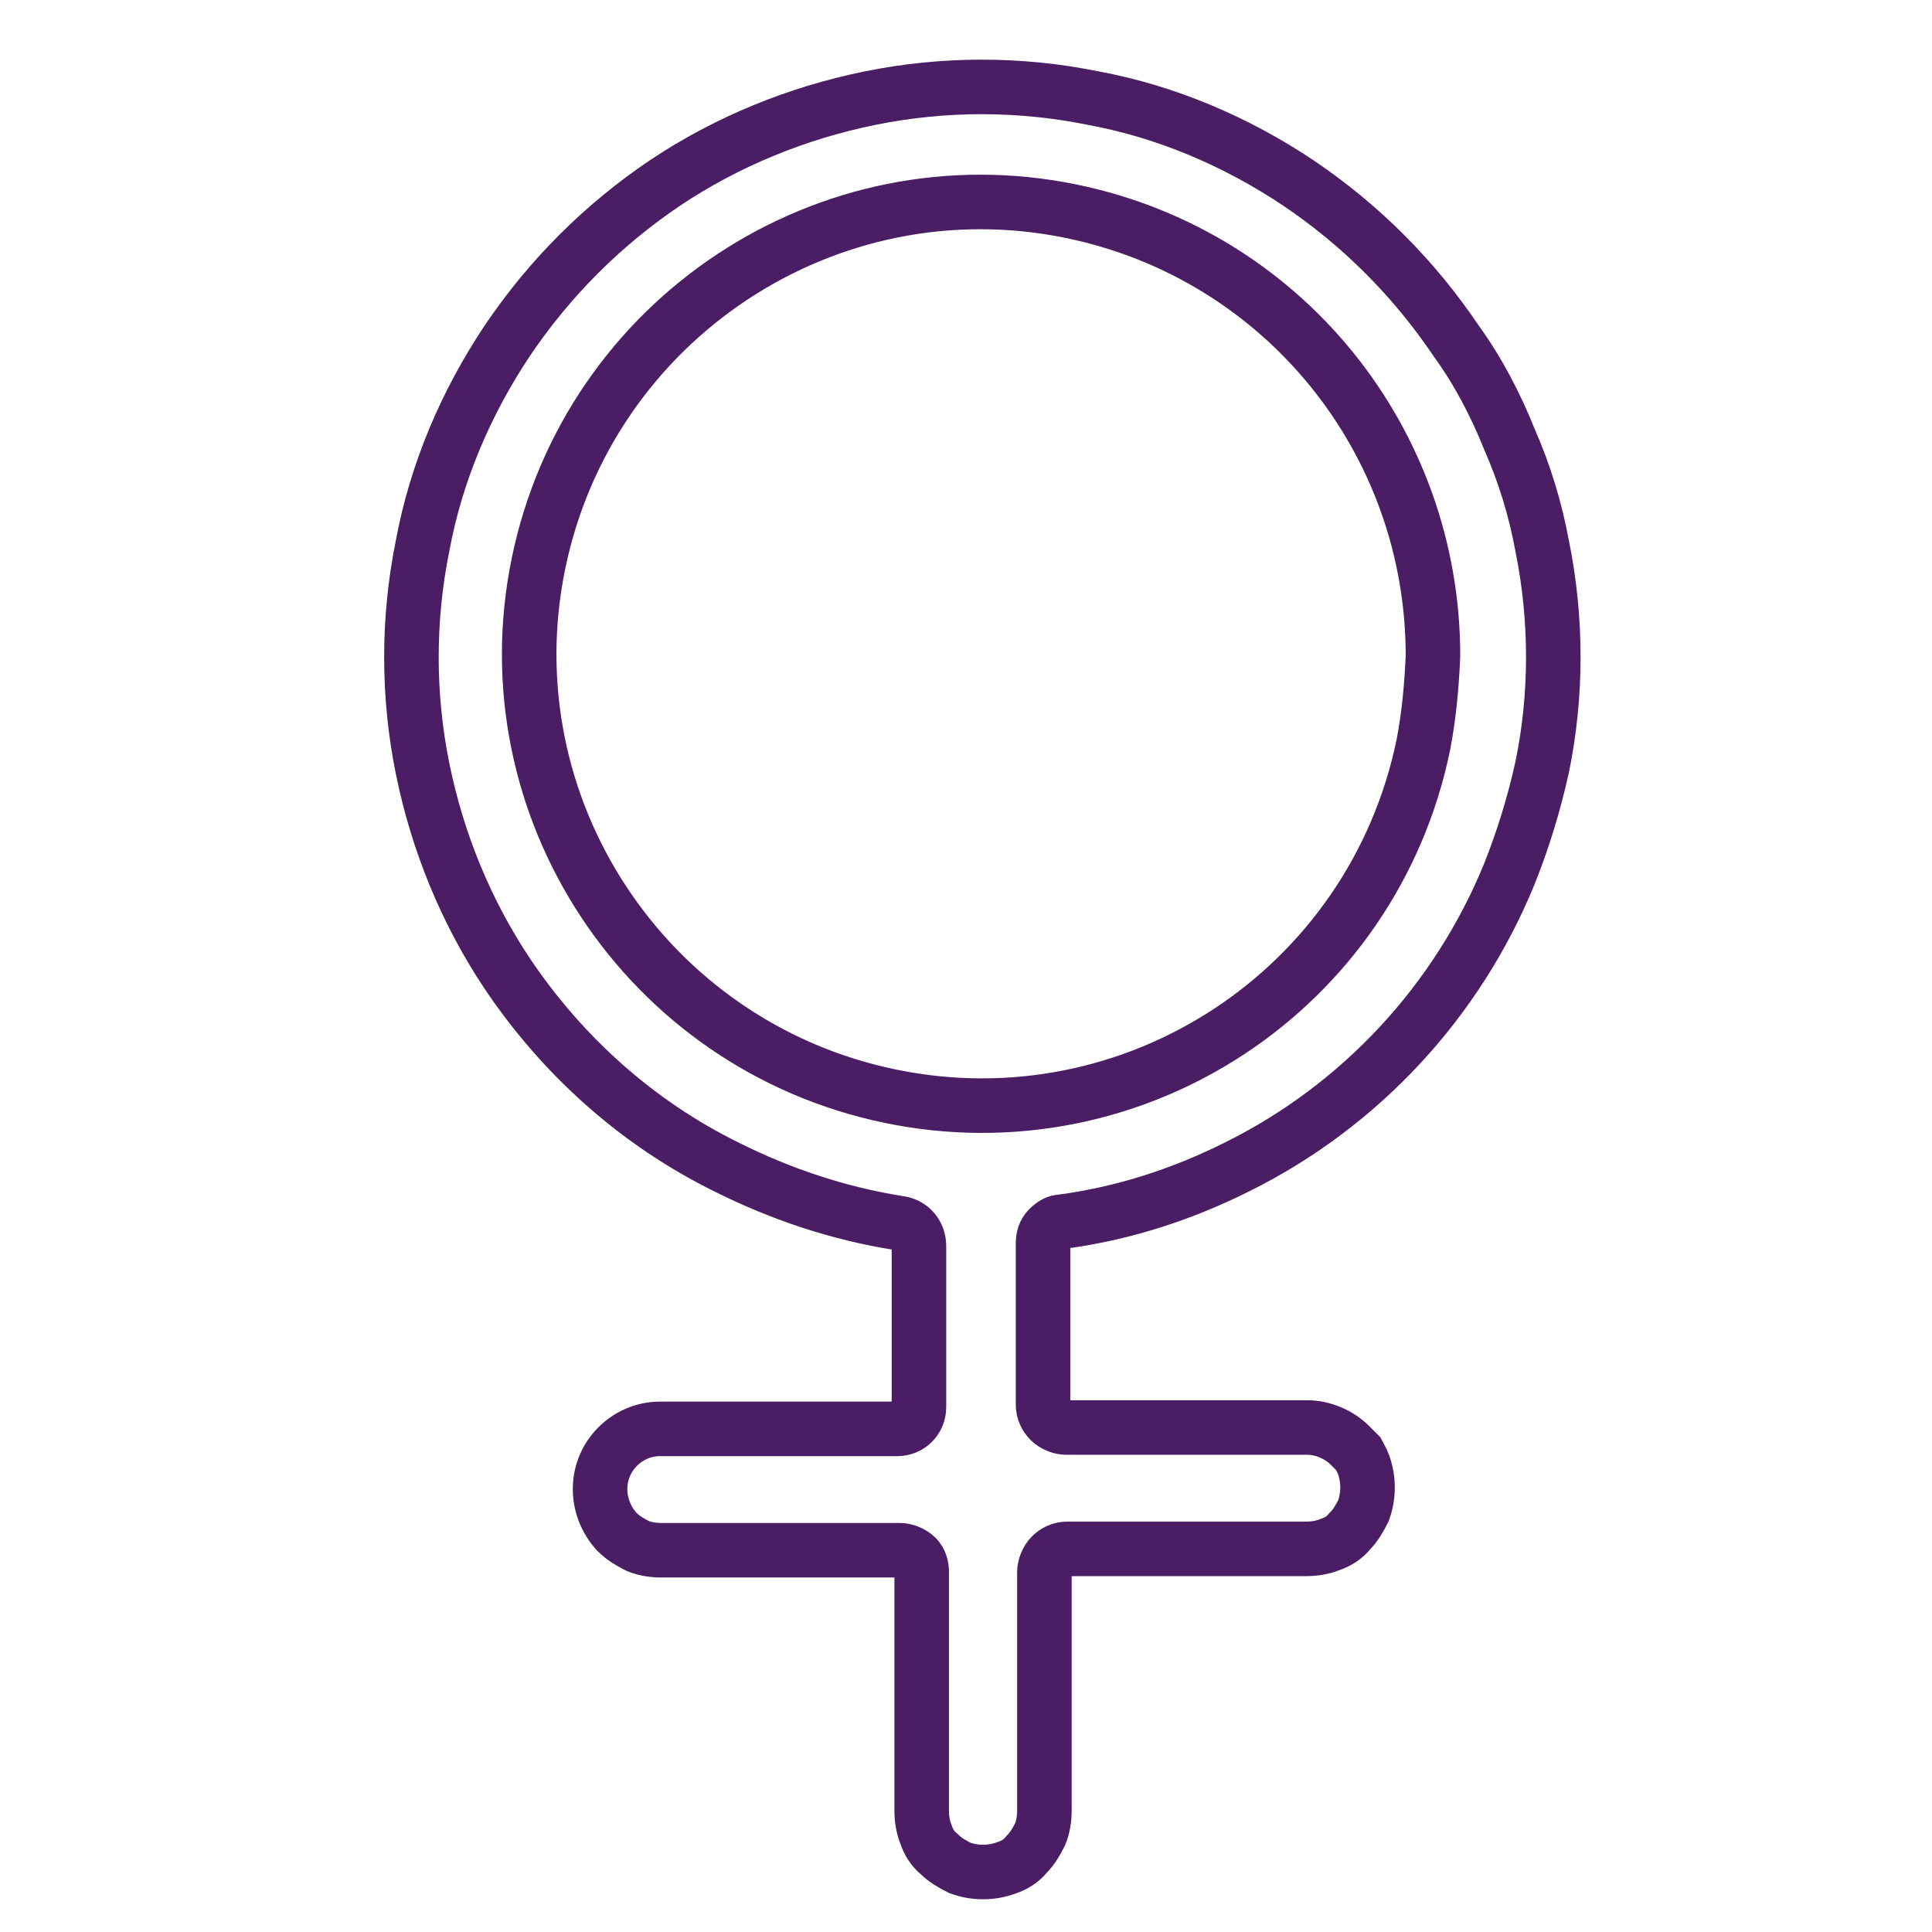 <?xml version="1.0" encoding="utf-8"?>
<!-- Generator: Adobe Illustrator 21.0.0, SVG Export Plug-In . SVG Version: 6.00 Build 0)  -->
<svg version="1.1" id="Слой_1" xmlns="http://www.w3.org/2000/svg" xmlns:xlink="http://www.w3.org/1999/xlink" x="0px" y="0px"
	 viewBox="0 0 141.7 141.7" style="enable-background:new 0 0 141.7 141.7;" xml:space="preserve">
<style type="text/css">
	.st0{display:none;}
	.st1{display:inline;}
	.st2{fill:#4b1d64;}
	.st3{fill:#4b1d64;stroke:#4b1d64;stroke-miterlimit:10;}
	.st4{fill:none;stroke:#4b1d64;stroke-width:4;stroke-miterlimit:10;}
	.st5{fill:none;stroke:#4b1d64;stroke-width:3.359;stroke-miterlimit:10;}
	.st6{fill:none;stroke:#4b1d64;stroke-width:2.89;stroke-miterlimit:10;}
	.st7{fill:none;stroke:#4b1d64;stroke-width:3.884;stroke-miterlimit:10;}
	.st8{fill:none;stroke:#4b1d64;stroke-width:3;stroke-miterlimit:10;}
	.st9{fill:none;stroke:#4b1d64;stroke-width:2.667;stroke-miterlimit:10;}
	.st10{fill:none;stroke:#4b1d64;stroke-width:2.5;stroke-miterlimit:10;}
	.st11{fill:none;stroke:#4b1d64;stroke-width:2.903;stroke-miterlimit:10;}
	.st12{fill:none;stroke:#4b1d64;stroke-width:2;stroke-miterlimit:10;}
	.st13{fill:none;stroke:#4b1d64;stroke-width:1.35;stroke-miterlimit:10;}
	.st14{fill:none;stroke:#4b1d64;stroke-width:2.515;stroke-miterlimit:10;}
	.st15{fill:none;stroke:#4b1d64;stroke-width:3.047;stroke-miterlimit:10;}
	.st16{fill:none;stroke:#4b1d64;stroke-width:2.63;stroke-miterlimit:10;}
	.st17{fill:none;stroke:#4b1d64;stroke-width:3.859;stroke-miterlimit:10;}
	.st18{fill:none;stroke:#4b1d64;stroke-width:2.677;stroke-miterlimit:10;}
	.st19{fill:none;stroke:#4b1d64;stroke-width:2.062;stroke-miterlimit:10;}
	.st20{fill:none;stroke:#4b1d64;stroke-width:1.865;stroke-miterlimit:10;}
	.st21{fill:#4b1d64;stroke:#4b1d64;stroke-width:0.522;stroke-miterlimit:10;}
	.st22{fill:#4b1d64;stroke:#4b1d64;stroke-width:0.75;stroke-miterlimit:10;}
	.st23{fill:#4b1d64;stroke:#4b1d64;stroke-width:0.895;stroke-miterlimit:10;}
	.st24{fill:#4b1d64;stroke:#4b1d64;stroke-width:1.284;stroke-miterlimit:10;}
	.st25{fill:#4b1d64;stroke:#4b1d64;stroke-width:1.713;stroke-miterlimit:10;}
	.st26{fill:#4b1d64;stroke:#4b1d64;stroke-width:0.5;stroke-miterlimit:10;}
	.st27{display:none;fill:#4b1d64;}
	.st28{display:inline;fill:#4b1d64;}
	.st29{fill:#C81786;}
	.st30{fill:#4b1d64;stroke:#4b1d64;stroke-width:0.538;stroke-miterlimit:10;}
	.st31{fill:#4b1d64;stroke:#4b1d64;stroke-width:0.539;stroke-miterlimit:10;}
	.st32{fill:#4b1d64;stroke:#4b1d64;stroke-width:0.525;stroke-miterlimit:10;}
	.st33{fill:#4b1d64;stroke:#4b1d64;stroke-width:0.558;stroke-miterlimit:10;}
	.st34{fill:#4b1d64;stroke:#4b1d64;stroke-width:0.601;stroke-miterlimit:10;}
	.st35{fill:#4b1d64;stroke:#4b1d64;stroke-width:0.809;stroke-miterlimit:10;}
	.st36{fill:#4b1d64;stroke:#4b1d64;stroke-width:0.333;stroke-miterlimit:10;}
	.st37{fill:#4b1d64;stroke:#4b1d64;stroke-width:0.568;stroke-miterlimit:10;}
	.st38{fill:#4b1d64;stroke:#4b1d64;stroke-width:0.25;stroke-miterlimit:10;}
	.st39{fill:#4b1d64;stroke:#4b1d64;stroke-width:1.03;stroke-miterlimit:10;}
	.st40{fill:none;stroke:#4b1d64;stroke-width:1.2;stroke-miterlimit:10;}
	.st41{fill:#4b1d64;stroke:#4b1d64;stroke-width:0.515;stroke-miterlimit:10;}
	.st42{display:none;fill:#4b1d64;stroke:#4b1d64;stroke-width:0.5;stroke-miterlimit:10;}
</style>
<g>
	<g>
		<path class="st4" d="M113.1,40c-0.5-2.7-1.3-5.3-2.4-7.8c-1-2.5-2.3-5-3.9-7.2c-3.1-4.6-7-8.5-11.6-11.6c-4.5-3-9.6-5.2-15-6.2
			c-5.4-1.1-11-1.1-16.4,0c-5.4,1.1-10.5,3.2-15,6.2c-4.6,3.1-8.5,7-11.6,11.6c-3,4.5-5.2,9.6-6.2,15c-1.1,5.4-1.1,11,0,16.4
			c1.1,5.4,3.2,10.5,6.2,15c4.1,6.1,9.6,11,16.1,14.2c4,2,8.2,3.4,12.6,4.1c0.9,0.1,1.5,0.8,1.5,1.7v11.8c0,0.9-0.7,1.6-1.6,1.6
			H48.4c-1.2,0-2.3,0.5-3.1,1.3c-1.7,1.7-1.7,4.4-0.1,6.2l0.1,0.1c0.4,0.4,0.9,0.7,1.5,1c0.5,0.2,1.1,0.3,1.7,0.3H66
			c0.4,0,0.9,0.2,1.2,0.5c0.3,0.3,0.4,0.7,0.4,1.1v17.5c0,0.6,0.1,1.2,0.3,1.7c0.2,0.6,0.5,1.1,1,1.5c0.4,0.4,0.9,0.7,1.5,1
			c1.1,0.4,2.3,0.4,3.4,0c0.6-0.2,1.1-0.5,1.5-1c0.4-0.4,0.7-0.9,1-1.5c0.2-0.5,0.3-1.1,0.3-1.7v-17.5c0-0.4,0.2-0.9,0.5-1.2
			c0.3-0.3,0.7-0.5,1.2-0.5h17.5c0.6,0,1.2-0.1,1.7-0.3c0.6-0.2,1.1-0.5,1.5-1c0.4-0.4,0.7-0.9,1-1.5c0.4-1.1,0.4-2.3,0-3.4
			c-0.1-0.3-0.3-0.6-0.4-0.8l-0.6-0.6c-0.8-0.8-2-1.3-3.1-1.3H78.2c-0.4,0-0.9-0.2-1.2-0.5c-0.3-0.3-0.5-0.7-0.5-1.2v-11v-0.8
			c0-0.4,0.1-0.8,0.4-1.1c0.3-0.3,0.6-0.5,1-0.5c4.5-0.6,8.8-2,12.8-4c9.1-4.5,16.2-12.2,20-21.5c1-2.5,1.8-5.1,2.4-7.8
			C114.2,51,114.2,45.4,113.1,40z M104.4,54.6L104.4,54.6c-3.7,18-21.2,29.5-39.1,25.8c-17.9-3.7-29.5-21.2-25.8-39.1
			s21.2-29.5,39.1-25.8c15.5,3.2,26.5,16.8,26.5,32.6C105,50.4,104.8,52.5,104.4,54.6z"/>
	</g>
</g>
</svg>
